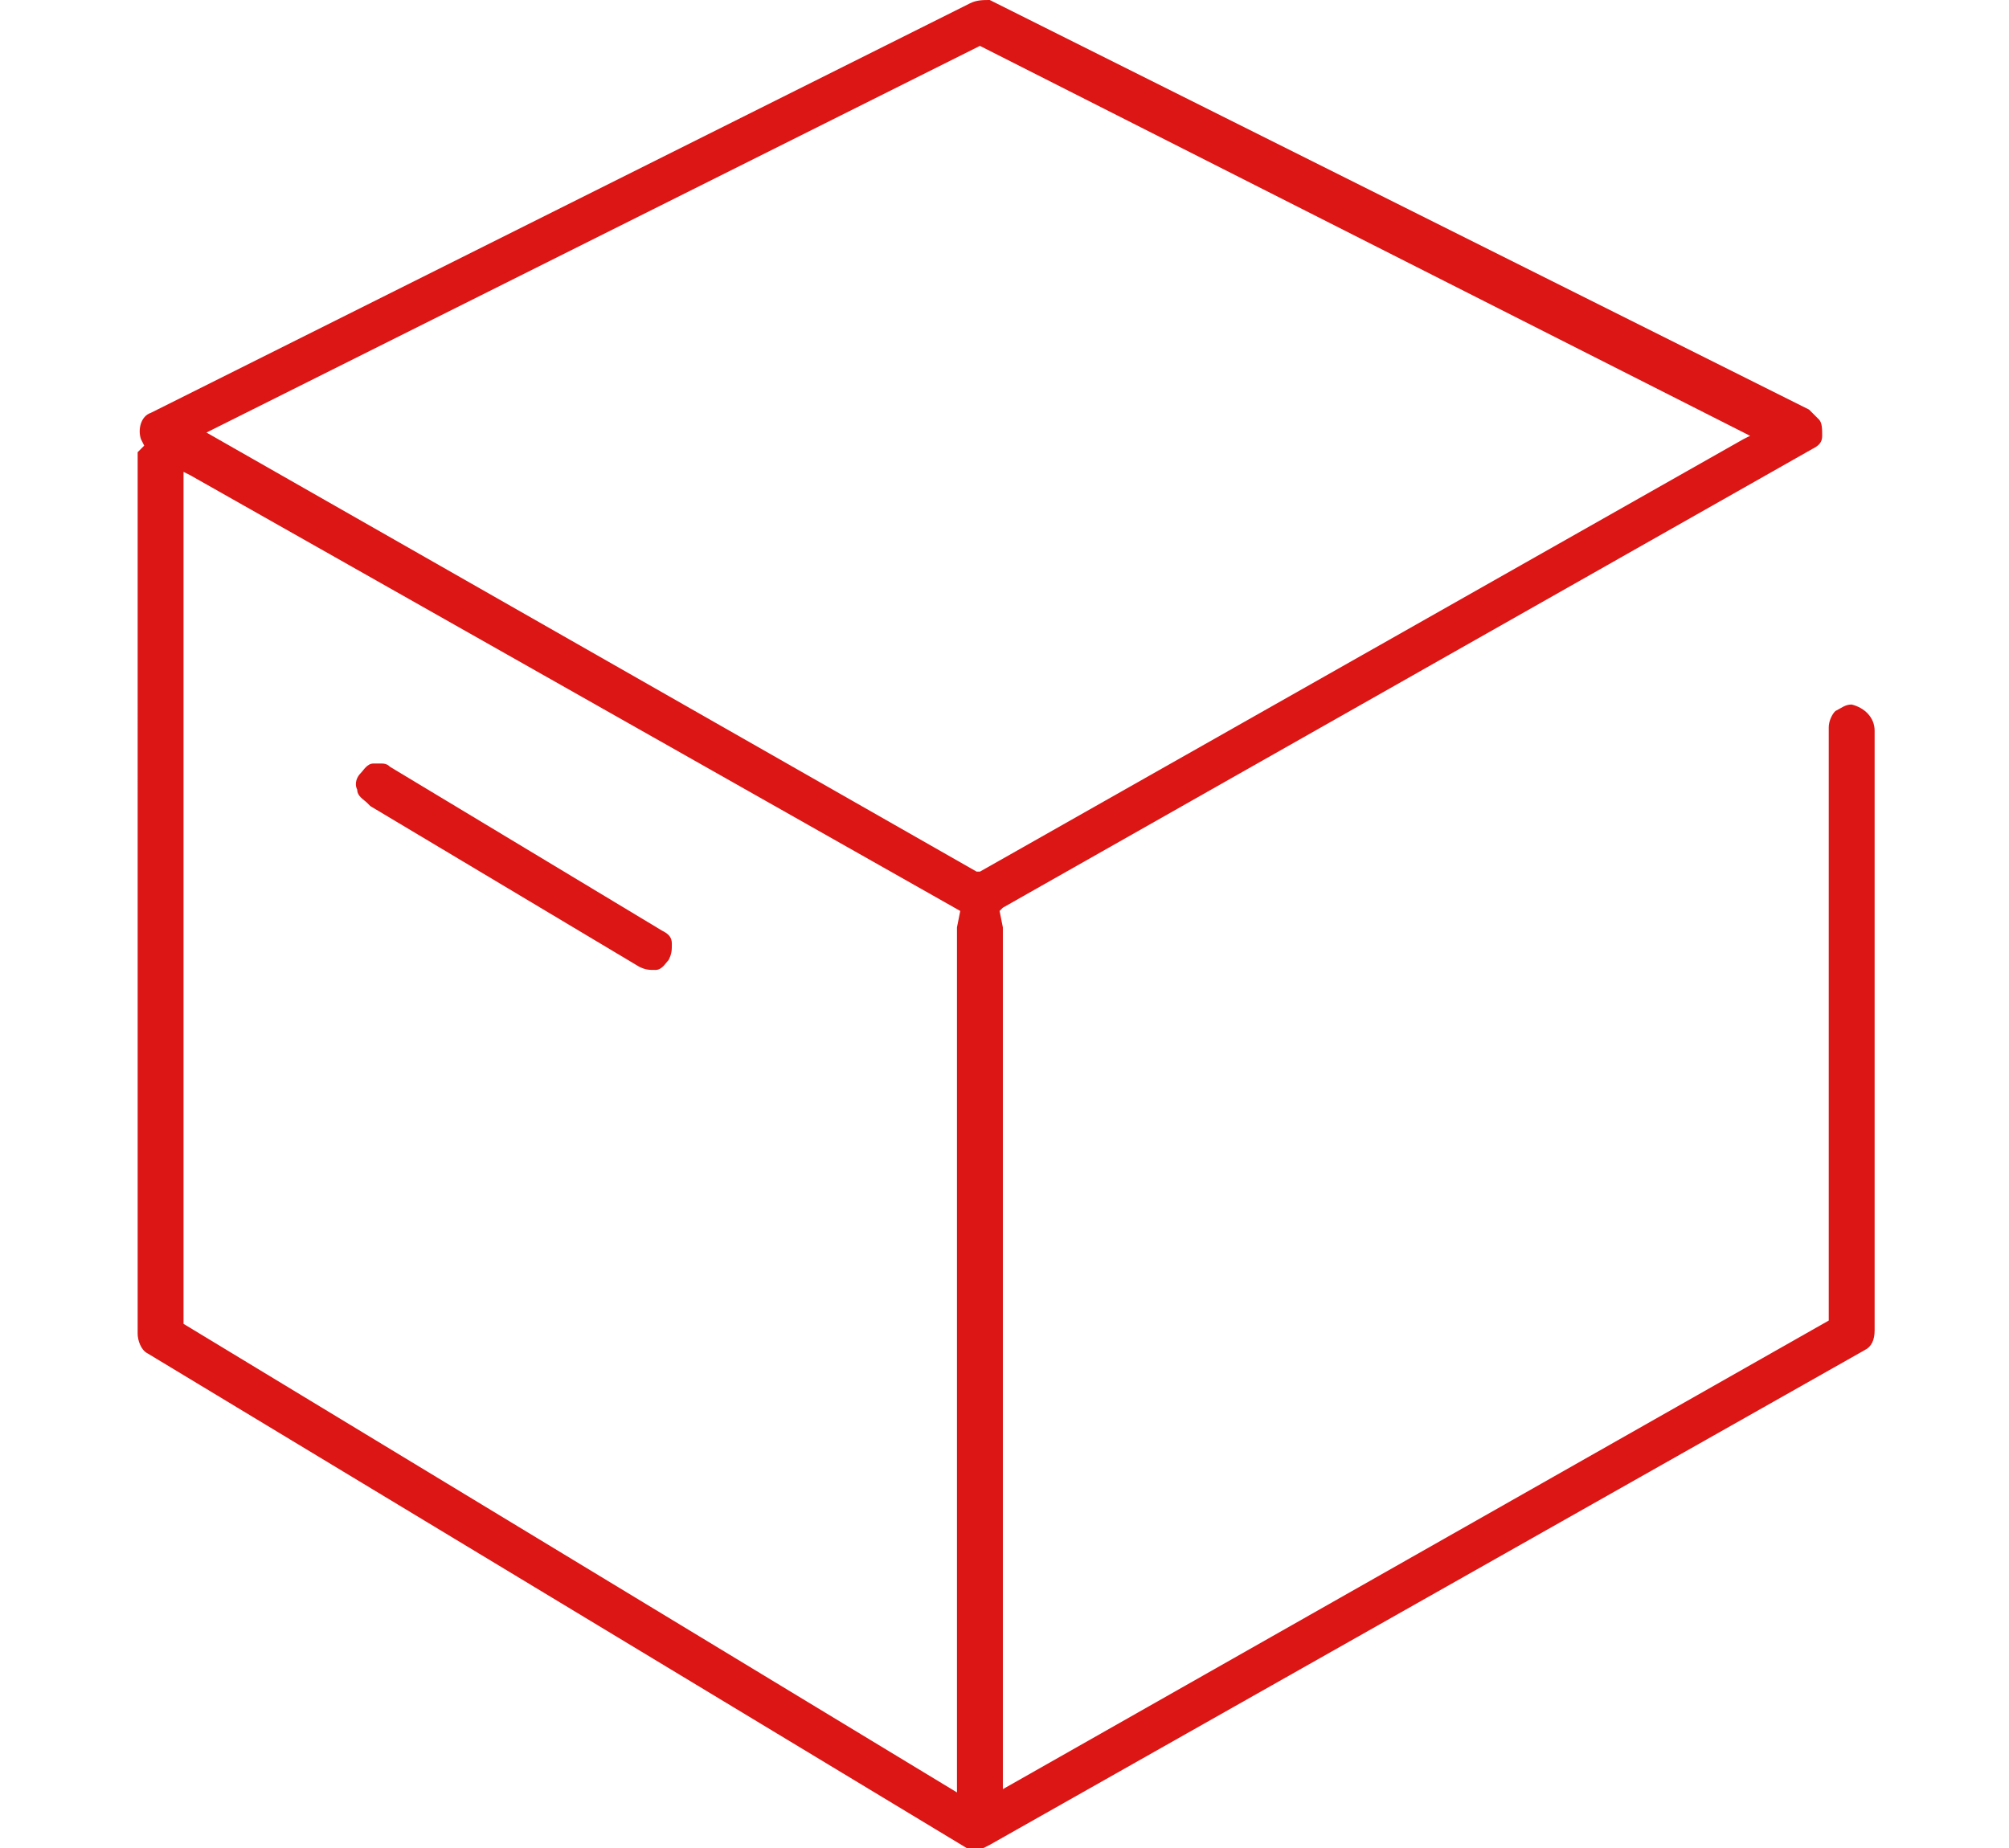 <?xml version="1.0" encoding="utf-8"?>
<!-- Generator: Adobe Illustrator 25.0.1, SVG Export Plug-In . SVG Version: 6.00 Build 0)  -->
<svg version="1.1" id="图层_1" xmlns="http://www.w3.org/2000/svg" xmlns:xlink="http://www.w3.org/1999/xlink" x="0px" y="0px"
	 viewBox="0 0 61.3 56.4" style="enable-background:new 0 0 61.3 56.4;" xml:space="preserve">
<style type="text/css">
	.st0{fill-rule:evenodd;clip-rule:evenodd;fill:#DB1615;}
</style>
<g>
	<path class="st0" d="M4.2,40.7c0,0.2,0.1,0.5,0.3,0.6l25,15.1l0,0h0.1l0,0c0.1,0,0.1,0,0.1,0h0.1h0.1H30c0,0,0,0,0.2-0.1l26.7-15.1
		c0.2-0.1,0.3-0.3,0.3-0.6V22.3c0-0.4-0.3-0.7-0.7-0.8c-0.2,0-0.3,0.1-0.5,0.2c-0.1,0.1-0.2,0.3-0.2,0.5v18.1L30.6,54.6V28.5l0,0
		l0,0c0-0.1,0-0.1,0-0.2l-0.1-0.5l0.1-0.1l24.7-14c0.2-0.1,0.3-0.2,0.3-0.4c0-0.2,0-0.4-0.1-0.5s-0.2-0.2-0.3-0.3l-25-12.5
		C30,0,29.8,0,29.6,0.1l-25,12.5c-0.3,0.1-0.4,0.5-0.3,0.8l0.1,0.2l-0.2,0.2c0,0.1,0,0.1,0,0.2V40.7z M29.9,1.4L6.3,13.2l23.5,13.4
		h0.1l23.3-13.2l0.2-0.1L29.9,1.4L29.9,1.4z M5.6,14.4v26l23.6,14.3V28.4c0,0,0,0,0-0.1l0.1-0.5L5.8,14.5L5.6,14.4z M10.9,24.1
		c0,0.2,0.2,0.3,0.3,0.4l0.1,0.1l8.2,4.9c0.2,0.1,0.3,0.1,0.5,0.1s0.3-0.2,0.4-0.3c0.1-0.2,0.1-0.3,0.1-0.5s-0.1-0.3-0.3-0.4l-8.3-5
		c-0.1-0.1-0.2-0.1-0.3-0.1s-0.1,0-0.2,0c-0.2,0-0.3,0.2-0.4,0.3C10.9,23.7,10.8,23.9,10.9,24.1z"/>
</g>
</svg>
